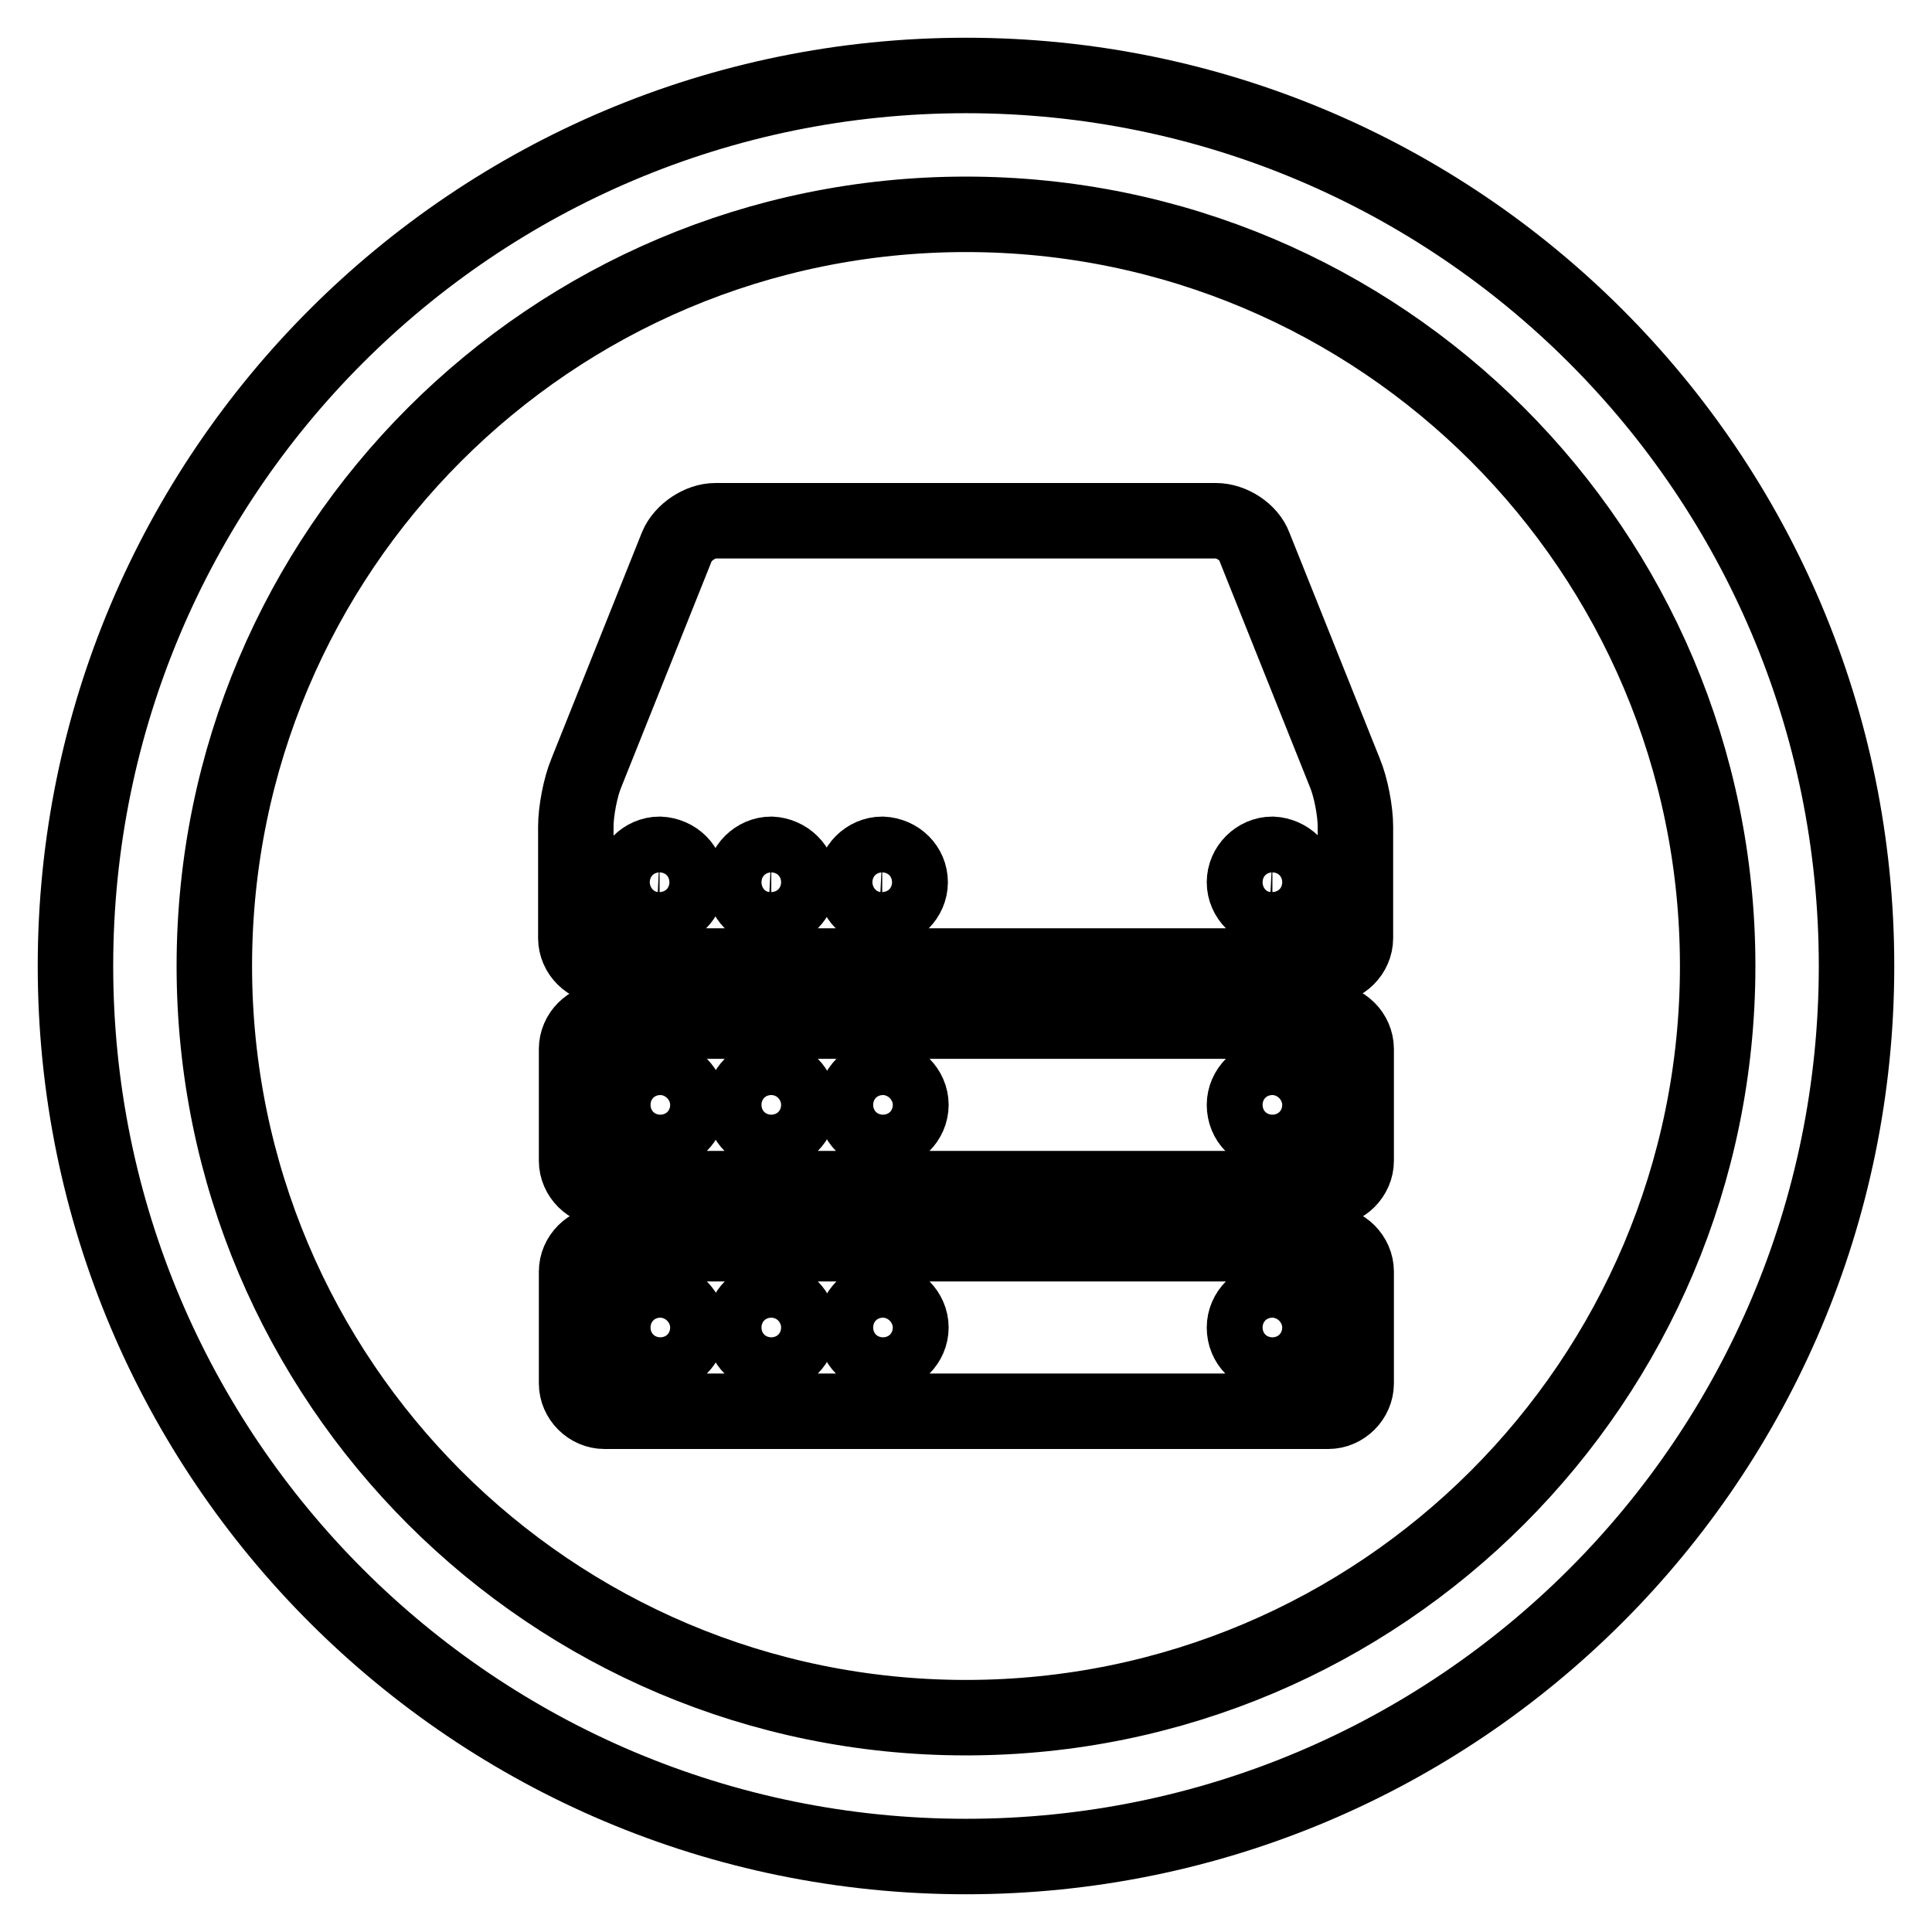 <?xml version="1.0" encoding="utf-8"?>
<!-- Svg Vector Icons : http://www.onlinewebfonts.com/icon -->
<!DOCTYPE svg PUBLIC "-//W3C//DTD SVG 1.1//EN" "http://www.w3.org/Graphics/SVG/1.1/DTD/svg11.dtd">
<svg version="1.1" xmlns="http://www.w3.org/2000/svg" xmlns:xlink="http://www.w3.org/1999/xlink" x="0px" y="0px" viewBox="0 0 256 256" enable-background="new 0 0 256 256" xml:space="preserve">
<g> <path stroke-width="10" fill-opacity="0" stroke="#000000"  d="M128,10C62.8,10,10,62.8,10,128c0,65.2,52.8,118,118,118c65.2,0,118-52.8,118-118C246,62.8,193.2,10,128,10 z M128,227.6c-55,0-99.6-44.6-99.6-99.6S73,28.4,128,28.4S227.6,73,227.6,128S183,227.6,128,227.6z M166.2,72.4 c-0.7-1.9-3-3.4-5.1-3.4H94.8c-2,0-4.3,1.5-5.1,3.4l-12,30c-0.8,1.9-1.4,5.1-1.4,7.1v14.8c0,2,1.7,3.7,3.7,3.7h95.9 c2,0,3.7-1.7,3.7-3.7v-14.8c0-2-0.6-5.2-1.4-7.1L166.2,72.4z M91.1,116.9c0,2-1.7,3.7-3.7,3.7l0,0c-2,0-3.7-1.7-3.7-3.7l0,0 c0-2,1.7-3.7,3.7-3.7l0,0C89.5,113.3,91.1,114.9,91.1,116.9L91.1,116.9z M105.9,116.9c0,2-1.7,3.7-3.7,3.7l0,0 c-2,0-3.7-1.7-3.7-3.7l0,0c0-2,1.7-3.7,3.7-3.7l0,0C104.2,113.3,105.9,114.9,105.9,116.9L105.9,116.9z M120.6,116.9 c0,2-1.7,3.7-3.7,3.7l0,0c-2,0-3.7-1.7-3.7-3.7l0,0c0-2,1.7-3.7,3.7-3.7l0,0C119,113.3,120.6,114.9,120.6,116.9L120.6,116.9z  M172.3,116.9c0,2-1.7,3.7-3.7,3.7l0,0c-2,0-3.7-1.7-3.7-3.7l0,0c0-2,1.7-3.7,3.7-3.7l0,0C170.6,113.3,172.3,114.9,172.3,116.9 L172.3,116.9z M76.4,153.8c0,2,1.7,3.7,3.7,3.7h95.9c2,0,3.7-1.7,3.7-3.7v-14.8c0-2-1.7-3.7-3.7-3.7H80.1c-2,0-3.7,1.7-3.7,3.7 V153.8z M164.9,146.4c0-2,1.7-3.7,3.7-3.7l0,0c2,0,3.7,1.7,3.7,3.7l0,0c0,2-1.7,3.7-3.7,3.7l0,0 C166.5,150.1,164.9,148.5,164.9,146.4L164.9,146.4z M113.3,146.4c0-2,1.7-3.7,3.7-3.7l0,0c2,0,3.7,1.7,3.7,3.7l0,0 c0,2-1.7,3.7-3.7,3.7l0,0C114.9,150.1,113.3,148.5,113.3,146.4L113.3,146.4z M98.5,146.4c0-2,1.7-3.7,3.7-3.7l0,0 c2,0,3.7,1.7,3.7,3.7l0,0c0,2-1.7,3.7-3.7,3.7l0,0C100.2,150.1,98.5,148.5,98.5,146.4L98.5,146.4z M83.8,146.4c0-2,1.7-3.7,3.7-3.7 l0,0c2,0,3.7,1.7,3.7,3.7l0,0c0,2-1.7,3.7-3.7,3.7l0,0C85.4,150.1,83.8,148.5,83.8,146.4L83.8,146.4z M76.4,183.3 c0,2,1.7,3.7,3.7,3.7h95.9c2,0,3.7-1.7,3.7-3.7v-14.8c0-2-1.7-3.7-3.7-3.7H80.1c-2,0-3.7,1.7-3.7,3.7V183.3z M164.9,175.9 c0-2,1.7-3.7,3.7-3.7l0,0c2,0,3.7,1.7,3.7,3.7l0,0c0,2-1.7,3.7-3.7,3.7l0,0C166.5,179.6,164.9,178,164.9,175.9L164.9,175.9z  M113.3,175.9c0-2,1.7-3.7,3.7-3.7l0,0c2,0,3.7,1.7,3.7,3.7l0,0c0,2-1.7,3.7-3.7,3.7l0,0C114.9,179.6,113.3,178,113.3,175.9 L113.3,175.9z M98.5,175.9c0-2,1.7-3.7,3.7-3.7l0,0c2,0,3.7,1.7,3.7,3.7l0,0c0,2-1.7,3.7-3.7,3.7l0,0 C100.2,179.6,98.5,178,98.5,175.9L98.5,175.9z M83.8,175.9c0-2,1.7-3.7,3.7-3.7l0,0c2,0,3.7,1.7,3.7,3.7l0,0c0,2-1.7,3.7-3.7,3.7 l0,0C85.4,179.6,83.8,178,83.8,175.9L83.8,175.9z"/></g>
</svg>